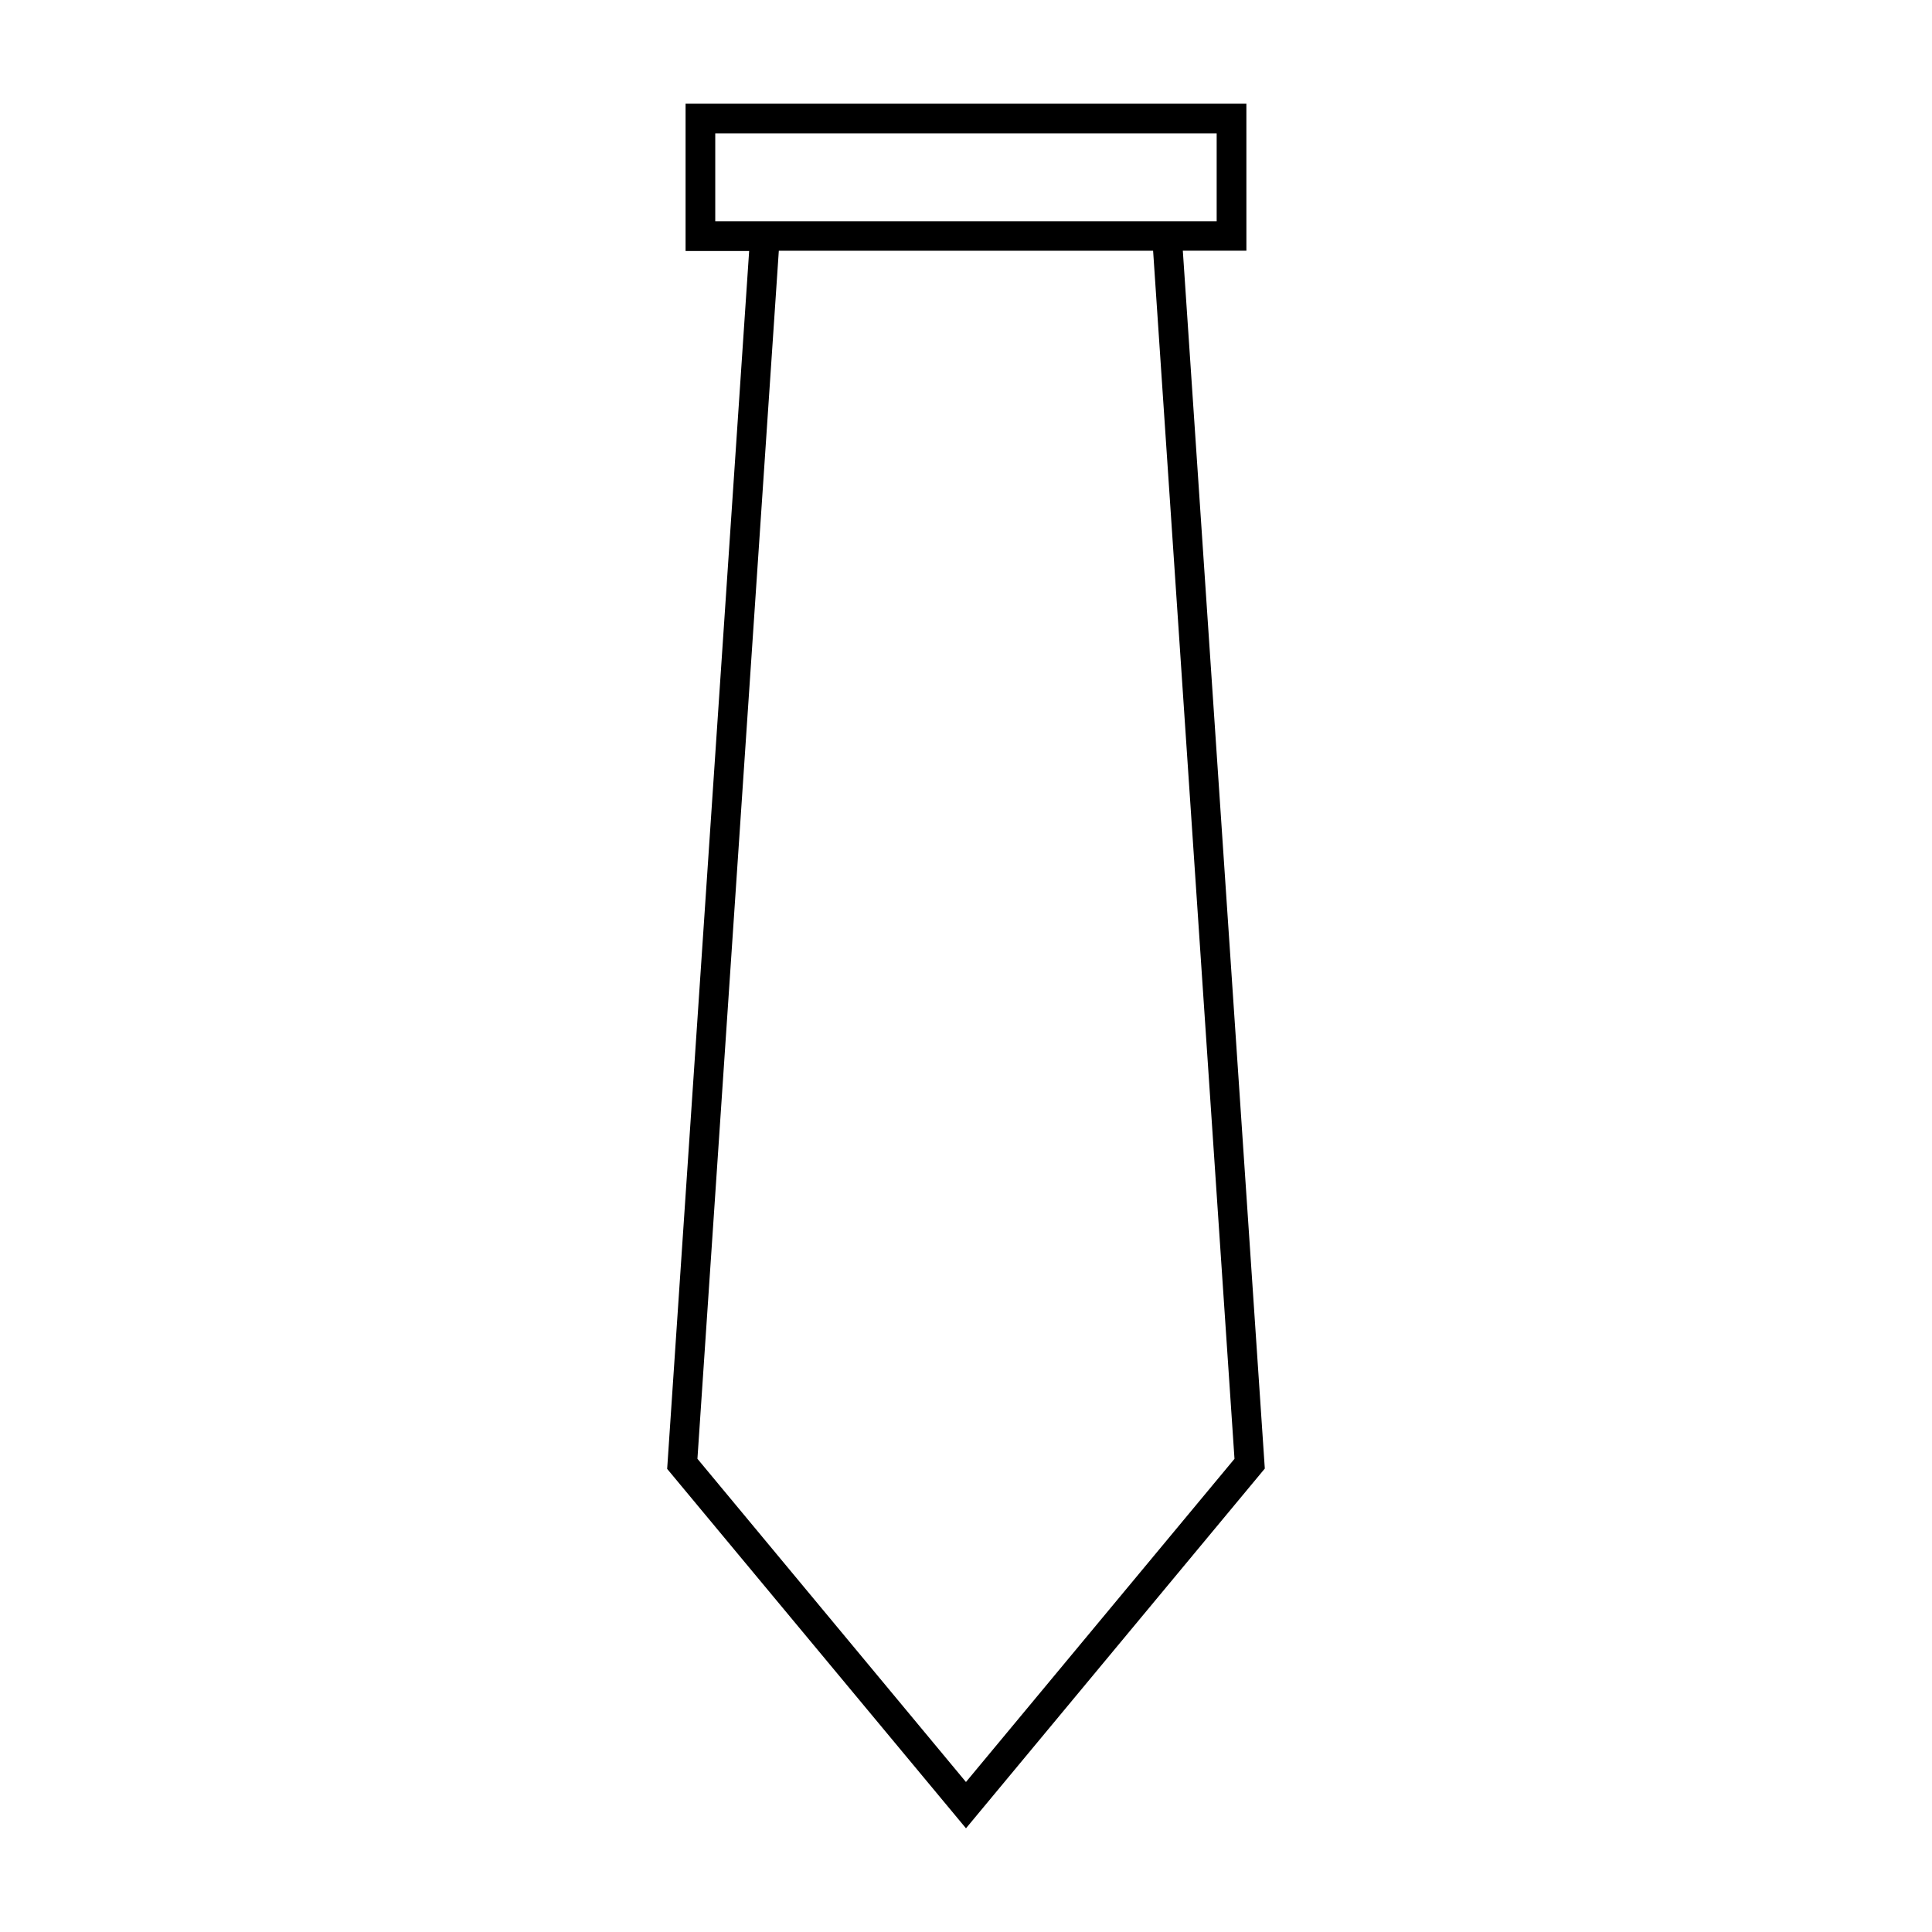 <?xml version="1.0" encoding="UTF-8"?>
<!-- Uploaded to: ICON Repo, www.svgrepo.com, Generator: ICON Repo Mixer Tools -->
<svg fill="#000000" width="800px" height="800px" version="1.1" viewBox="144 144 512 512" xmlns="http://www.w3.org/2000/svg">
 <path d="m457.46 210.44h16.848l-0.004-38.969h-148.62v39.047h16.848l-21.727 322.75 79.191 95.25 79.191-95.332zm-123.91-7.875v-23.223h132.88v23.301h-9.445l-113.99 0.004h-9.445zm-4.723 328.03 21.57-320.15h99.188l21.57 320.16-71.164 85.645z"/>
</svg>